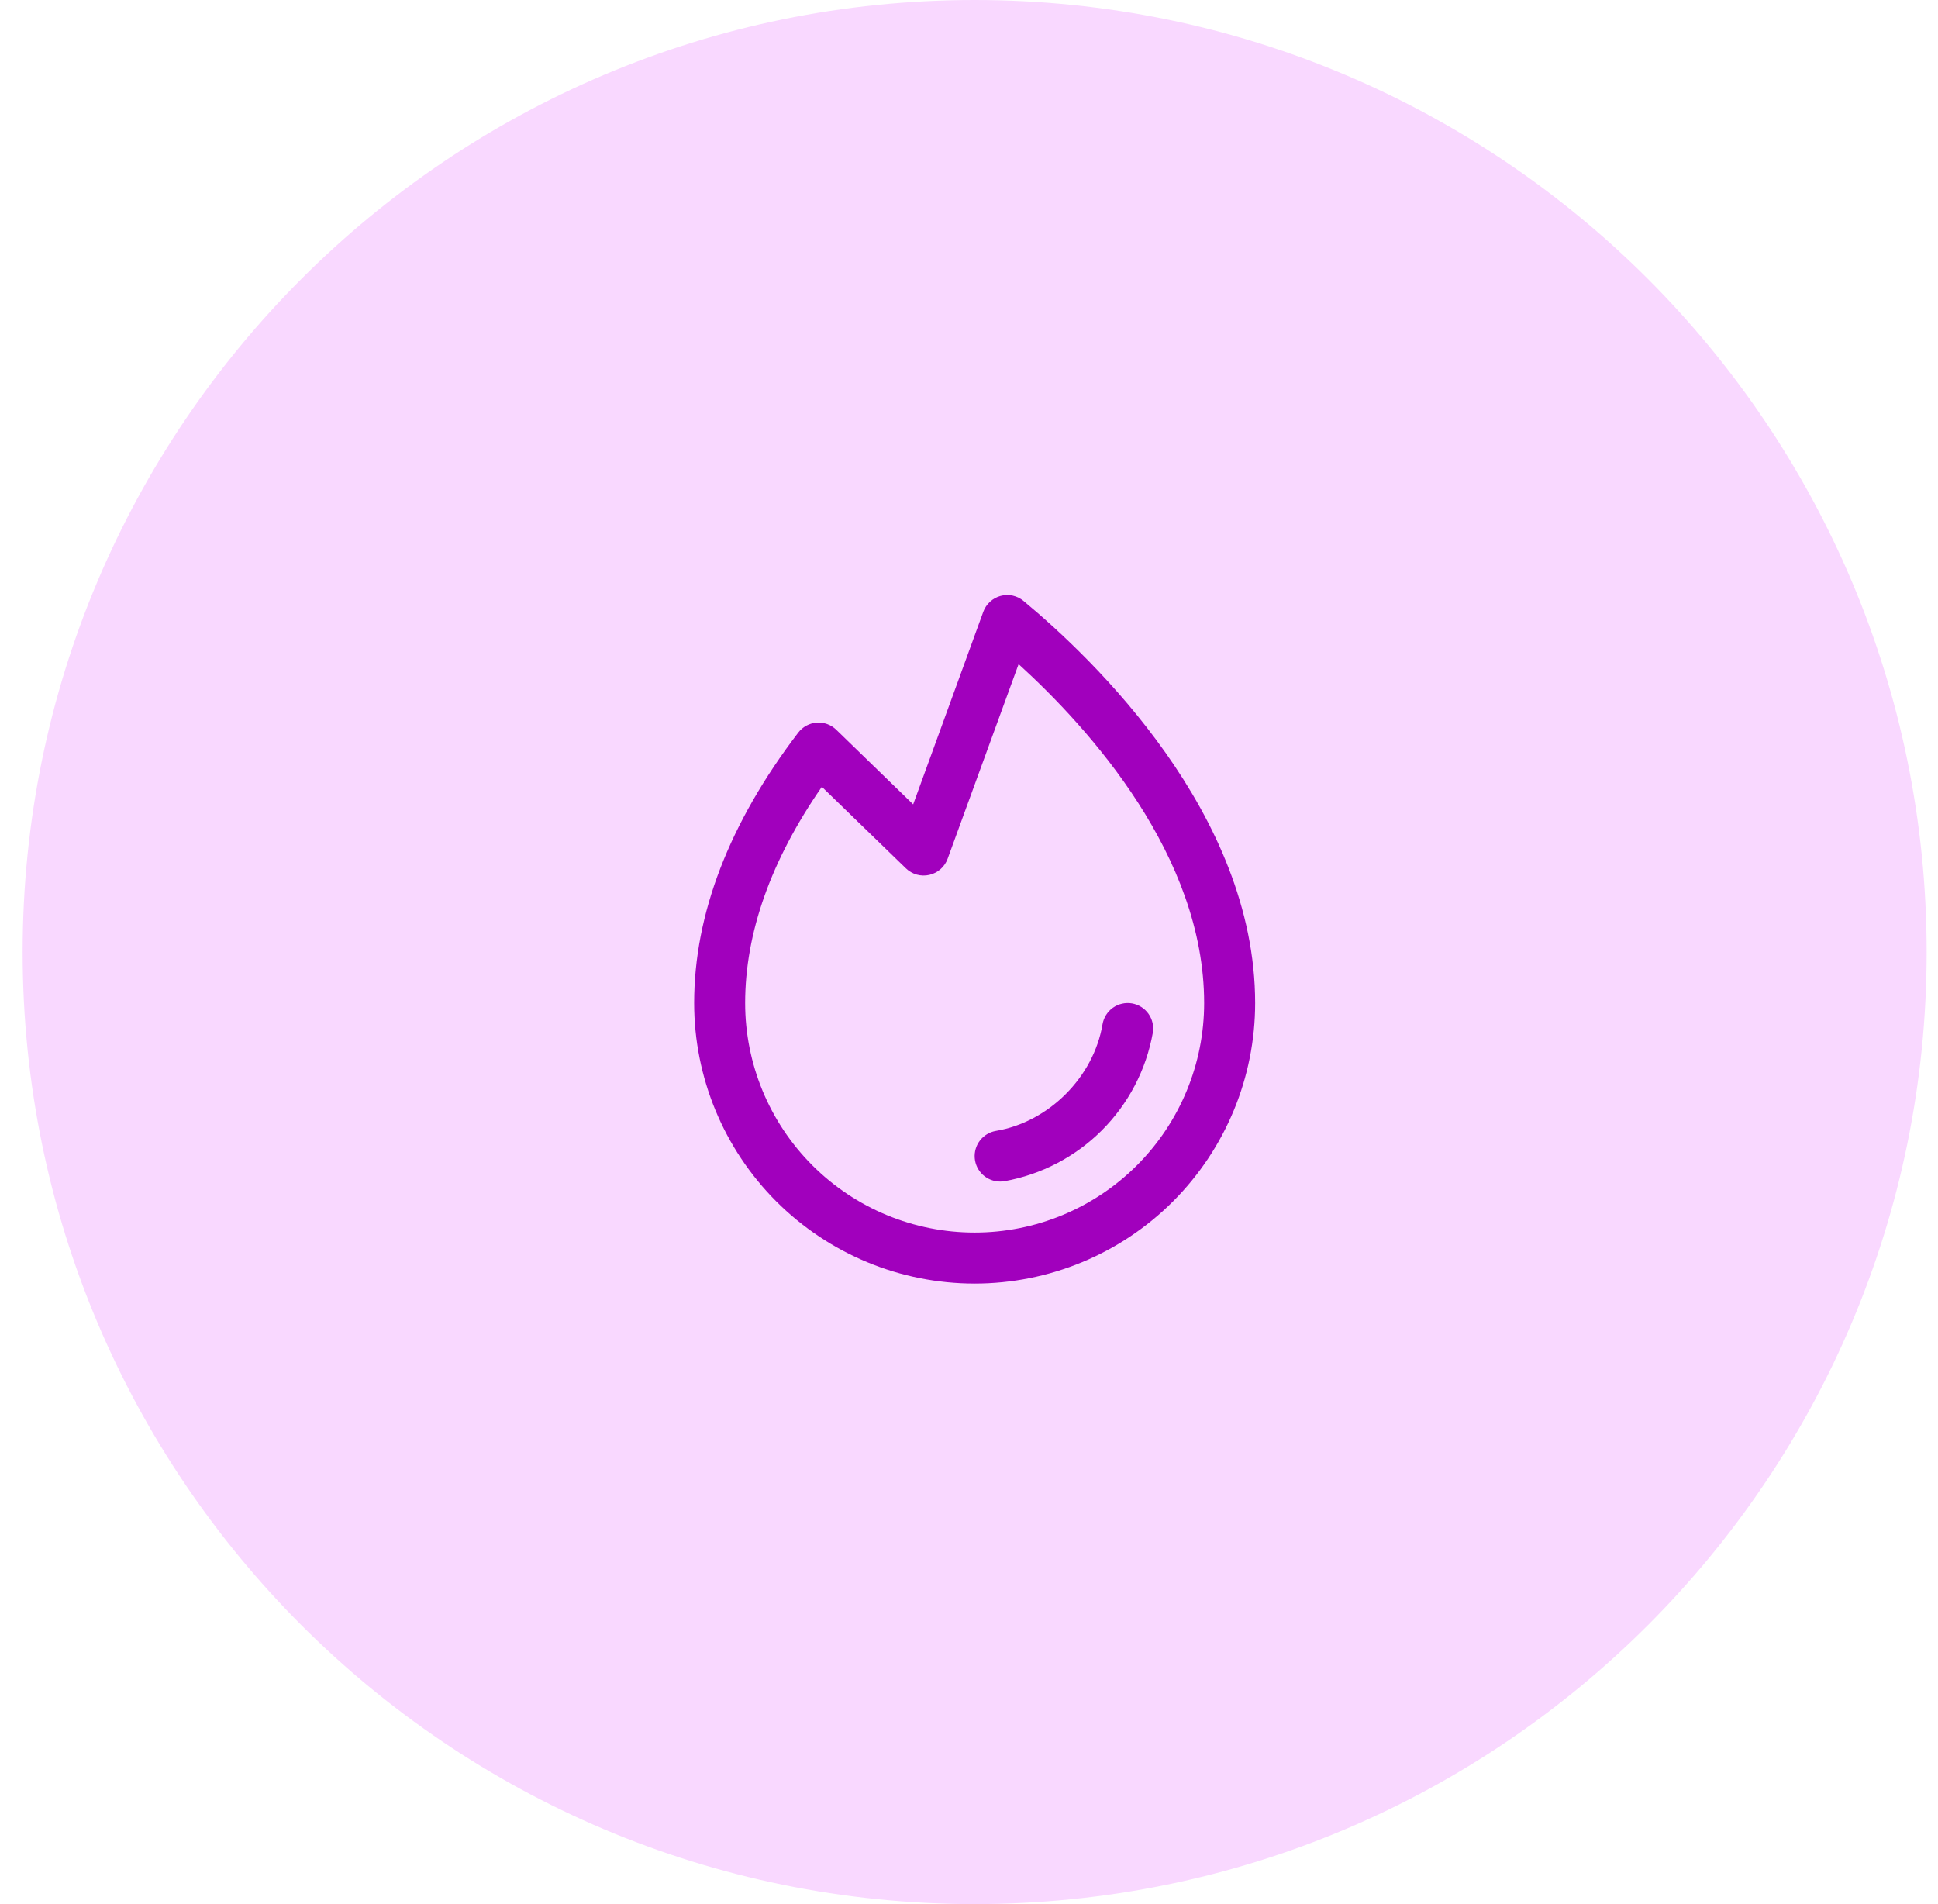 <?xml version="1.0" encoding="UTF-8"?> <svg xmlns="http://www.w3.org/2000/svg" width="57" height="56" viewBox="0 0 57 56" fill="none"><path d="M0.666 28C0.666 12.536 13.202 0 28.666 0C44.13 0 56.666 12.536 56.666 28C56.666 43.464 44.13 56 28.666 56C13.202 56 0.666 43.464 0.666 28Z" fill="#F9D8FF"></path><path d="M33.906 30.376C33.711 31.462 33.189 32.463 32.408 33.243C31.628 34.023 30.627 34.545 29.541 34.74C29.5 34.746 29.458 34.75 29.416 34.75C29.228 34.75 29.047 34.679 28.908 34.552C28.77 34.424 28.684 34.25 28.669 34.062C28.653 33.875 28.709 33.688 28.824 33.54C28.94 33.391 29.107 33.291 29.292 33.26C30.846 32.999 32.164 31.681 32.427 30.125C32.461 29.928 32.571 29.753 32.733 29.638C32.895 29.523 33.096 29.477 33.293 29.51C33.489 29.544 33.664 29.654 33.779 29.816C33.894 29.978 33.94 30.18 33.907 30.376H33.906ZM36.916 29.5C36.916 31.688 36.047 33.786 34.5 35.334C32.953 36.881 30.854 37.75 28.666 37.75C26.478 37.75 24.38 36.881 22.832 35.334C21.285 33.786 20.416 31.688 20.416 29.5C20.416 26.883 21.447 24.206 23.478 21.545C23.542 21.461 23.624 21.392 23.717 21.341C23.81 21.291 23.913 21.26 24.018 21.252C24.124 21.244 24.23 21.259 24.33 21.295C24.429 21.331 24.52 21.388 24.596 21.462L26.858 23.657L28.92 17.993C28.961 17.88 29.029 17.779 29.118 17.698C29.206 17.616 29.313 17.558 29.429 17.526C29.545 17.495 29.667 17.492 29.785 17.517C29.902 17.543 30.012 17.597 30.104 17.674C32.154 19.375 36.916 23.927 36.916 29.5ZM35.416 29.5C35.416 25.179 32.061 21.445 29.959 19.532L27.871 25.257C27.828 25.375 27.757 25.48 27.663 25.562C27.569 25.645 27.456 25.703 27.334 25.731C27.212 25.759 27.085 25.756 26.964 25.723C26.844 25.689 26.734 25.625 26.644 25.538L24.172 23.14C22.674 25.301 21.916 27.438 21.916 29.5C21.916 31.29 22.627 33.007 23.893 34.273C25.159 35.539 26.876 36.25 28.666 36.25C30.456 36.25 32.173 35.539 33.439 34.273C34.705 33.007 35.416 31.29 35.416 29.5Z" fill="#A100BD"></path></svg> 